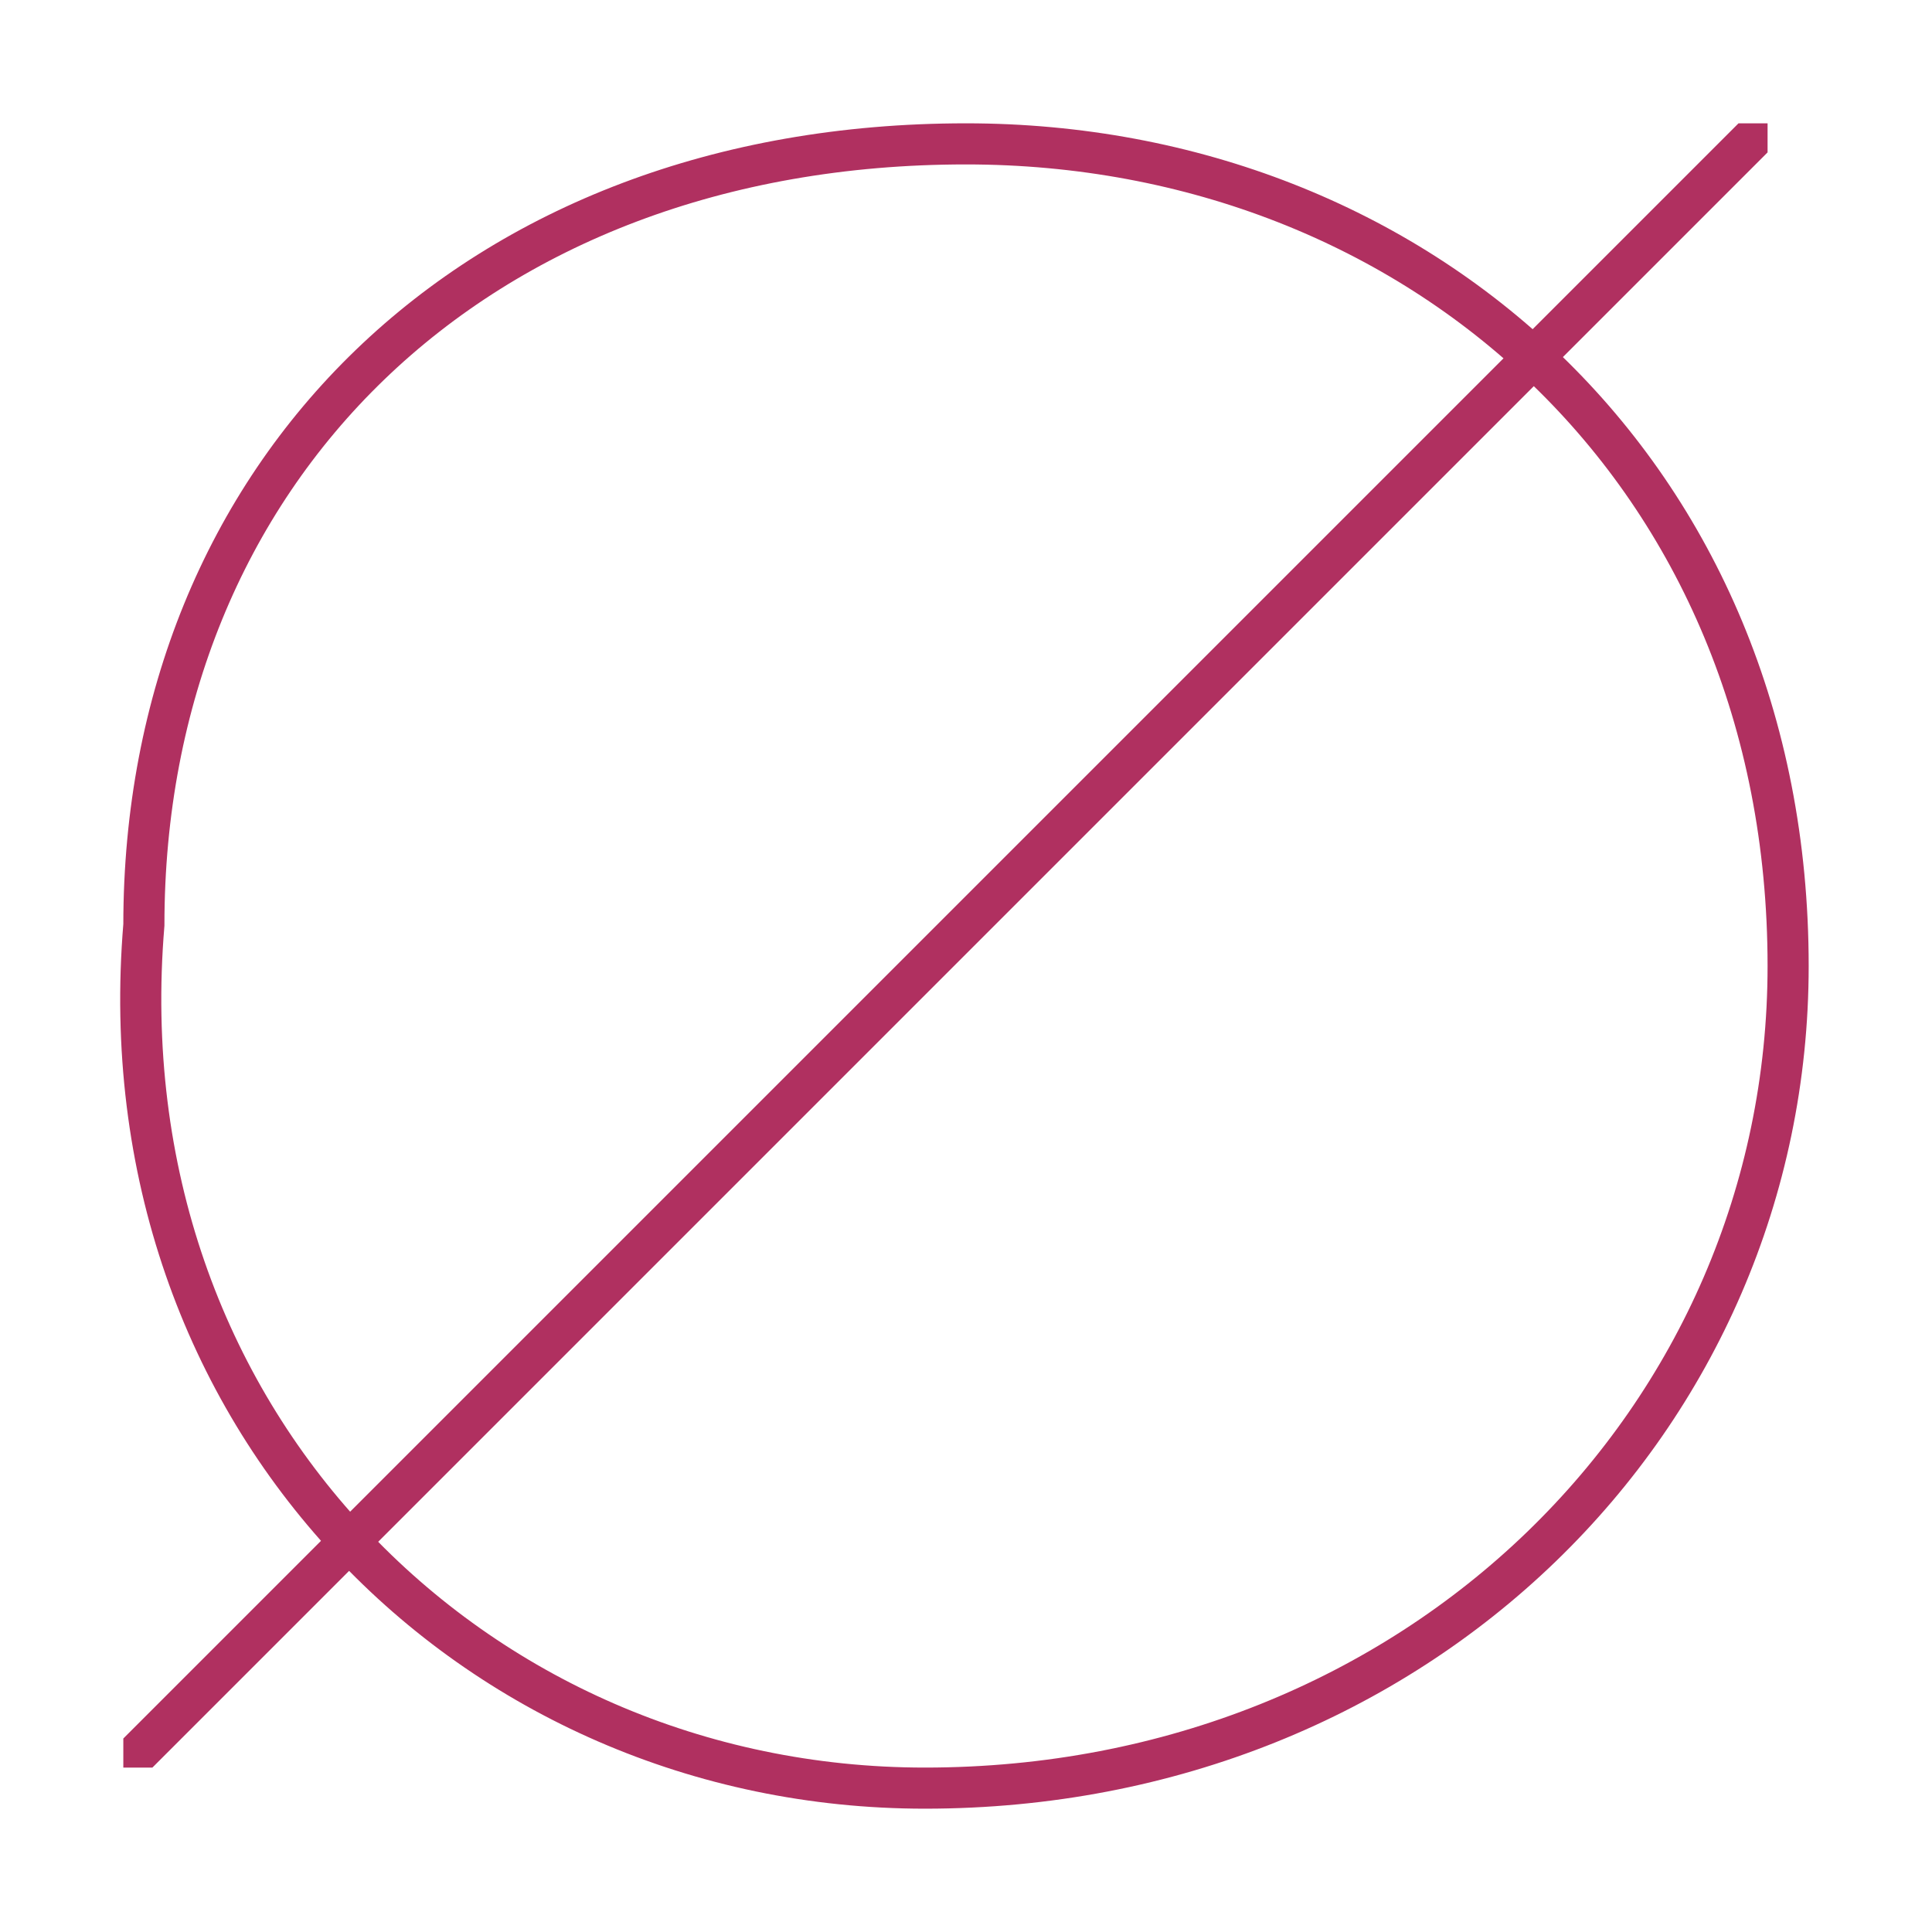 <?xml version="1.0" encoding="UTF-8"?>
<svg xmlns="http://www.w3.org/2000/svg" xmlns:xlink="http://www.w3.org/1999/xlink" width="47" height="47" viewBox="0 0 47 47" version="1.1">
<defs>
<clipPath id="clip1">
  <path d="M 3 3 L 43 3 L 43 43 L 3 43 Z M 3 3 "/>
</clipPath>
</defs>
<g id="surface33662">
<path style="fill:none;stroke-width:1;stroke-linecap:round;stroke-linejoin:miter;stroke:rgb(69.02%,18.824%,37.647%);stroke-opacity:1;stroke-miterlimit:10;" d="M 43.5 23.5 C 43.5 34.5 34.5 43.5 22.5 43.5 C 11.5 43.5 2.5 34.5 3.5 22.5 C 3.5 11.5 11.5 3.5 23.5 3.5 C 34.5 3.5 43.5 11.5 43.5 23.5 Z M 43.5 23.5 "/>
<g clip-path="url(#clip1)" clip-rule="nonzero">
<path style="fill:none;stroke-width:1;stroke-linecap:round;stroke-linejoin:miter;stroke:rgb(69.02%,18.824%,37.647%);stroke-opacity:1;stroke-miterlimit:10;" d="M 3 43 L 43 3 "/>
</g>
</g>
</svg>
